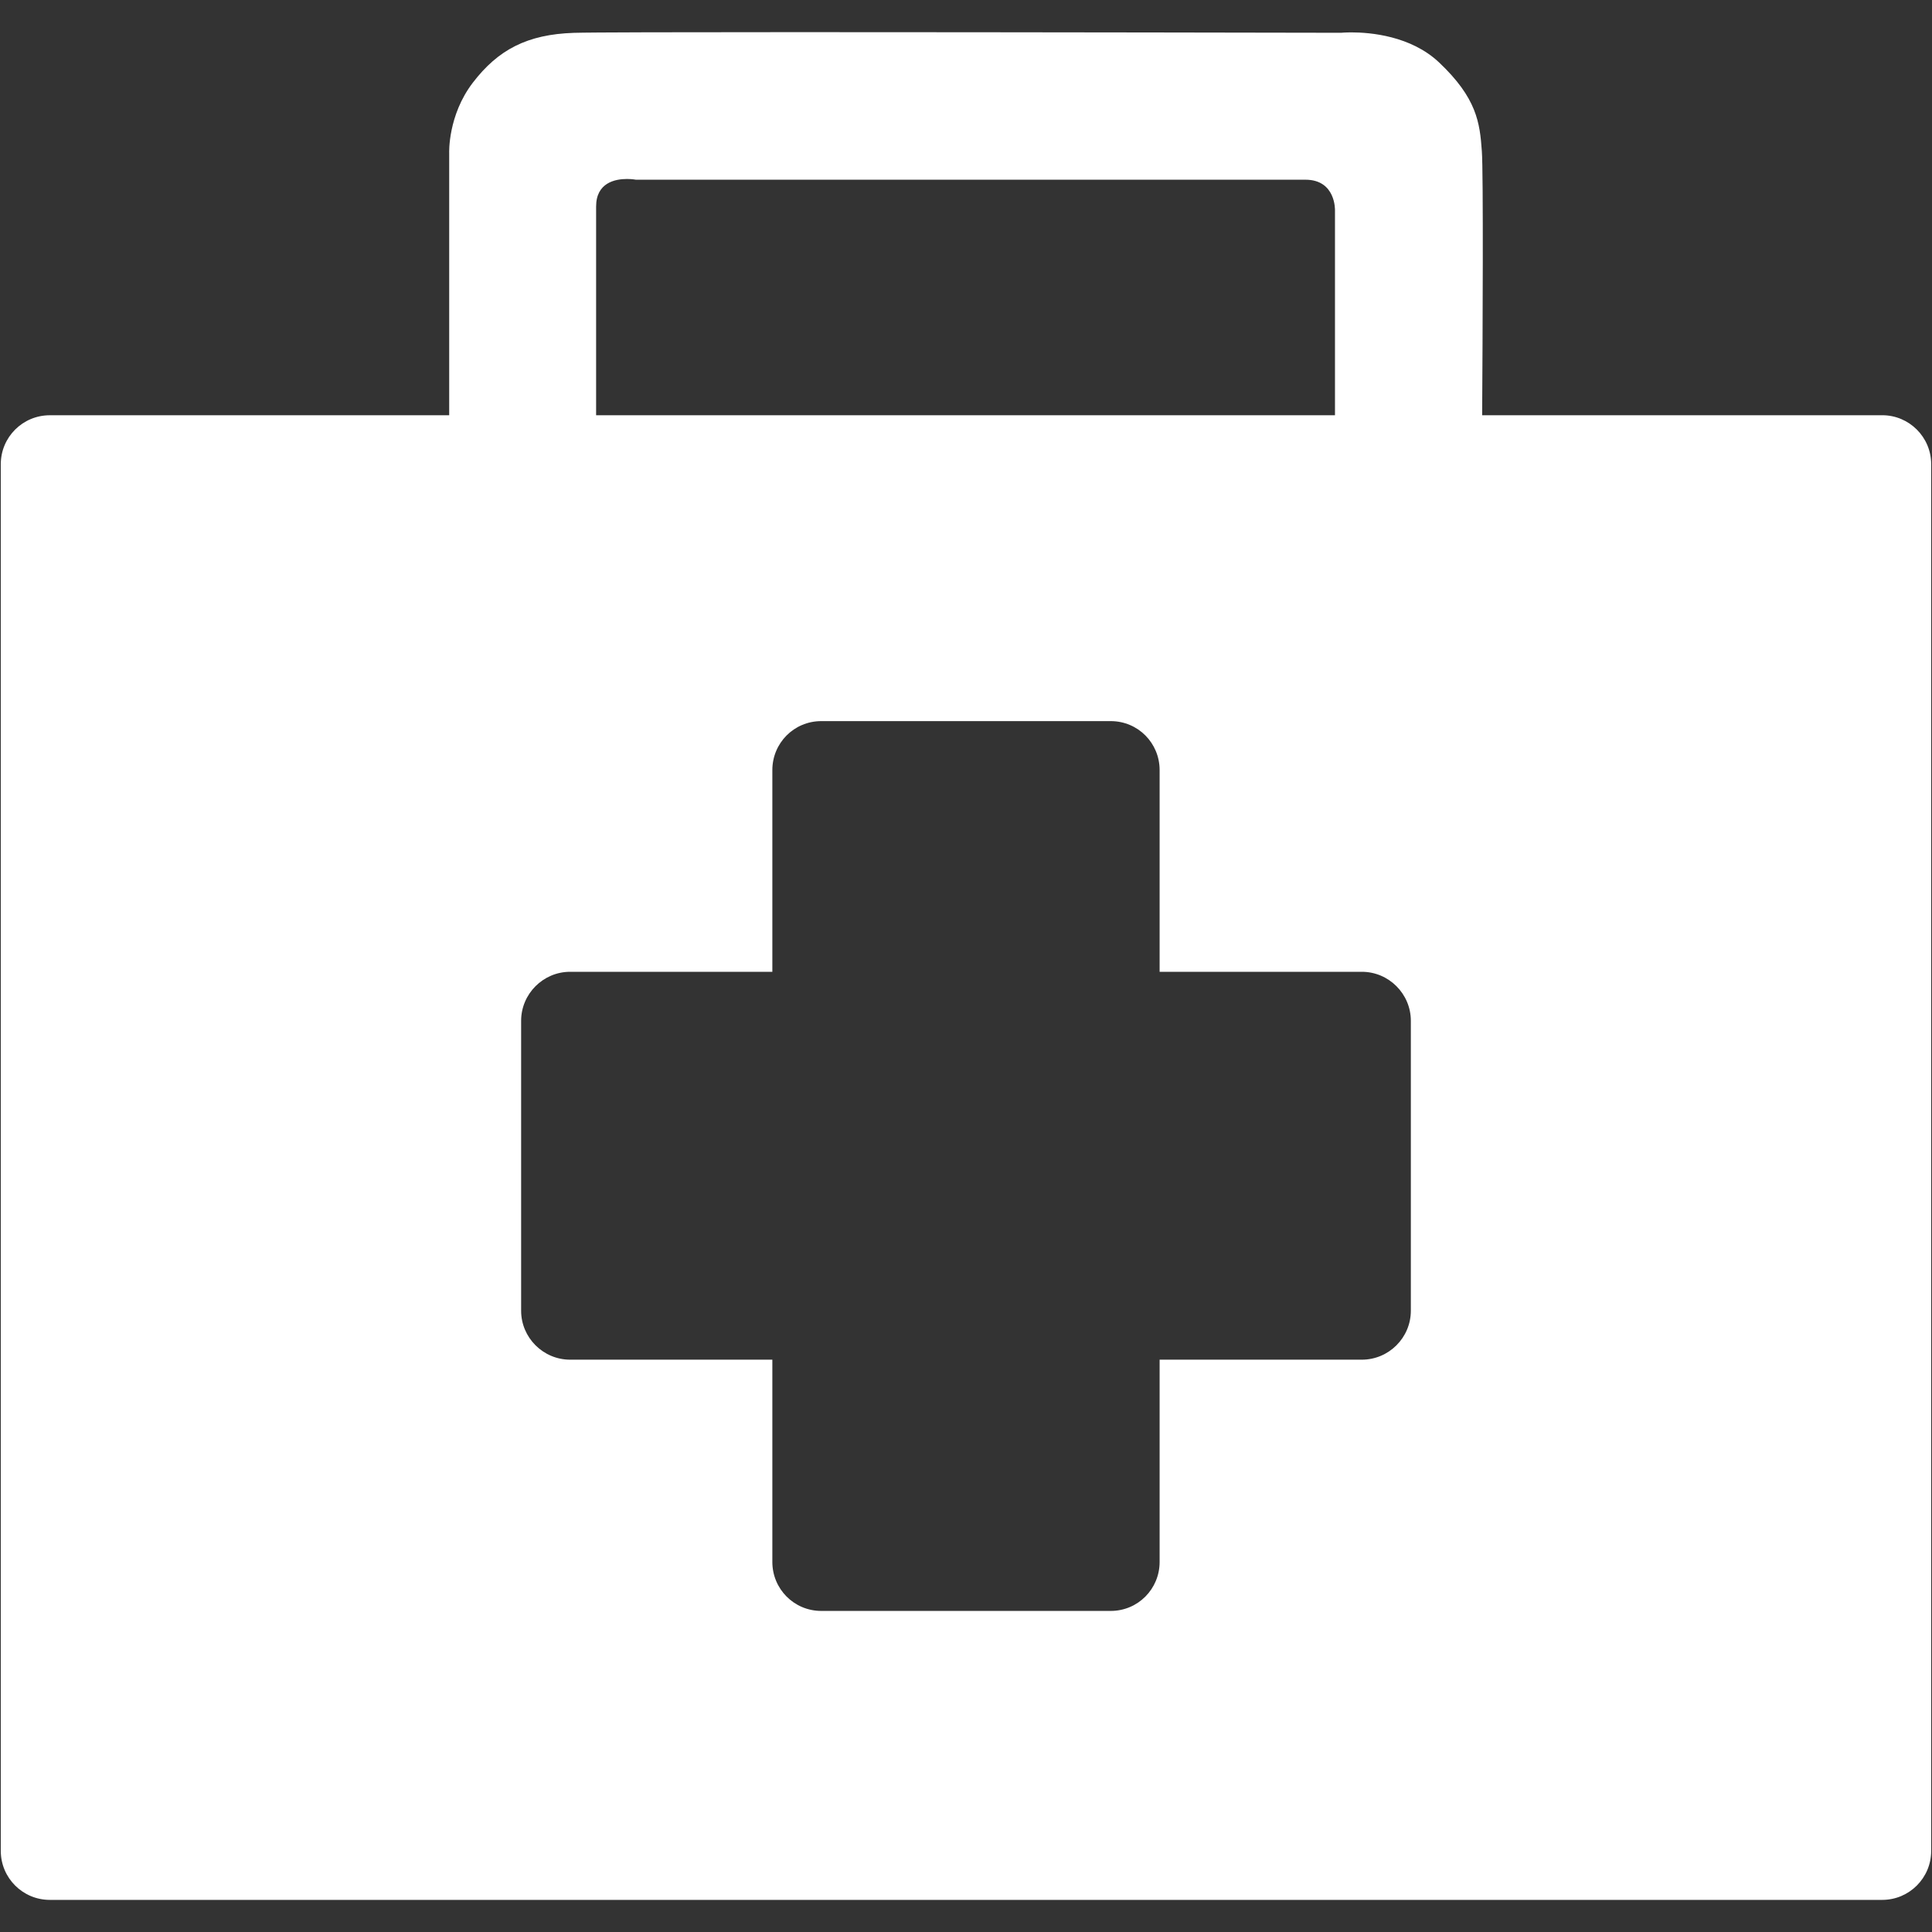<?xml version="1.0" encoding="utf-8"?>
<!-- Generator: Adobe Illustrator 16.0.0, SVG Export Plug-In . SVG Version: 6.00 Build 0)  -->
<!DOCTYPE svg PUBLIC "-//W3C//DTD SVG 1.1//EN" "http://www.w3.org/Graphics/SVG/1.1/DTD/svg11.dtd">
<svg version="1.1" id="Layer_1" xmlns="http://www.w3.org/2000/svg" xmlns:xlink="http://www.w3.org/1999/xlink" x="0px" y="0px"
	 width="64px" height="64px" viewBox="0 0 64 64" enable-background="new 0 0 64 64" xml:space="preserve">
<rect x="0" y="0" width="64" height="64" fill="#333333" stroke="none"/>
<g>
	<path fill="#FFFFFF" d="M1.649,61.936c-0.343,0-0.623-0.279-0.623-0.623V15.377c0-0.343,0.279-0.622,0.623-0.622H15.88V5.067
		c0-0.041-0.014-0.951,0.579-1.723c0.672-0.876,1.373-1.217,2.585-1.256c0.306-0.01,1.811-0.022,7.243-0.022
		c7.529,0,18.136,0.023,18.136,0.023l0.103-0.005c0.015-0.001,0.104-0.008,0.242-0.008c0.437,0,1.526,0.07,2.215,0.721
		c1.015,0.958,1.054,1.514,1.107,2.283c0.021,0.278,0.049,1.769,0.008,8.672l-0.007,1.006h14.261c0.342,0,0.621,0.279,0.621,0.622
		v45.935c0,0.344-0.279,0.623-0.621,0.623H1.649V61.936z M24.584,51.742c0,1.445,1.176,2.622,2.622,2.622h9.586
		c1.444,0,2.621-1.177,2.621-2.622v-5.701h5.698c1.447,0,2.623-1.176,2.623-2.622v-9.603c0-1.446-1.176-2.624-2.623-2.624h-5.698
		v-5.682c0-1.445-1.177-2.622-2.621-2.622h-9.586c-1.446,0-2.622,1.176-2.622,2.622v5.682h-5.699c-1.446,0-2.623,1.176-2.623,2.624
		v9.603c0,1.446,1.176,2.622,2.623,2.622h5.699V51.742z M20.768,4.93c-1.208,0-2.021,0.768-2.021,1.912v7.915h26.476V6.968
		c0.006-0.111,0.002-0.87-0.556-1.446c-0.25-0.259-0.7-0.568-1.423-0.568H21.14C21.053,4.942,20.922,4.93,20.768,4.93z"/>
	<path fill="#FFFFFF" d="M26.288,3.065c7.526,0,18.133,0.023,18.134,0.023l0.104-0.002l0.082-0.006
		c0.022-0.002,0.08-0.005,0.16-0.005c0.51,0,1.181,0.118,1.528,0.447c0.731,0.691,0.749,0.946,0.798,1.634
		c0.016,0.217,0.047,1.488,0.004,8.588l-0.012,2.012h2.012h12.875v45.18H2.027v-45.18h12.854h2v-2V5.067V5.026L16.88,4.985
		c0-0.005,0.027-0.581,0.374-1.033c0.43-0.561,0.813-0.833,1.826-0.866C19.377,3.077,20.87,3.065,26.288,3.065 M17.747,15.756h2
		h24.476h2v-2V6.985c0.006-0.359-0.061-1.356-0.836-2.159c-0.544-0.563-1.305-0.873-2.143-0.873H21.2
		C21.083,3.94,20.935,3.93,20.768,3.93c-1.75,0-3.021,1.225-3.021,2.912v6.915V15.756 M23.584,30.194h-4.699
		c-1.998,0-3.623,1.625-3.623,3.623v9.604c0,1.997,1.625,3.622,3.623,3.622h4.699v4.701c0,1.997,1.625,3.622,3.622,3.622h9.586
		c1.997,0,3.621-1.625,3.621-3.622v-4.701h4.698c1.998,0,3.623-1.625,3.623-3.622v-9.604c0-1.998-1.625-3.623-3.623-3.623h-4.698
		v-4.682c0-1.997-1.624-3.622-3.621-3.622h-9.586c-1.997,0-3.622,1.625-3.622,3.622V30.194 M26.288,1.065
		c-3.766,0-6.761,0.006-7.276,0.023c-1.546,0.05-2.509,0.557-3.346,1.647c-0.836,1.09-0.786,2.332-0.786,2.332v8.689H1.649
		c-0.896,0-1.623,0.725-1.623,1.622v45.935c0,0.896,0.727,1.623,1.623,1.623h60.703c0.895,0,1.621-0.727,1.621-1.623V15.377
		c0-0.896-0.728-1.622-1.621-1.622H49.098c0.017-2.624,0.043-8.035-0.01-8.748c-0.066-0.946-0.168-1.758-1.418-2.94
		c-0.934-0.881-2.277-0.994-2.902-0.994c-0.213,0-0.342,0.013-0.342,0.013S33.816,1.065,26.288,1.065L26.288,1.065z M19.747,13.756
		c0-2.155,0-6.094,0-6.915c0-0.79,0.632-0.912,1.021-0.912c0.173,0,0.297,0.024,0.297,0.024s21.166,0,22.179,0
		c1.013,0,0.979,1.014,0.979,1.014v6.788L19.747,13.756L19.747,13.756z M18.886,45.041c-0.893,0-1.623-0.729-1.623-1.622v-9.603
		c0-0.893,0.73-1.624,1.623-1.624h6.699v-6.682c0-0.893,0.714-1.622,1.622-1.622h9.586c0.908,0,1.621,0.729,1.621,1.622v6.682h6.699
		c0.893,0,1.623,0.73,1.623,1.624v9.603c0,0.894-0.73,1.622-1.623,1.622h-6.699v6.701c0,0.89-0.713,1.622-1.621,1.622h-9.586
		c-0.908,0-1.622-0.732-1.622-1.622v-6.701H18.886L18.886,45.041z"/>
</g>
</svg>
